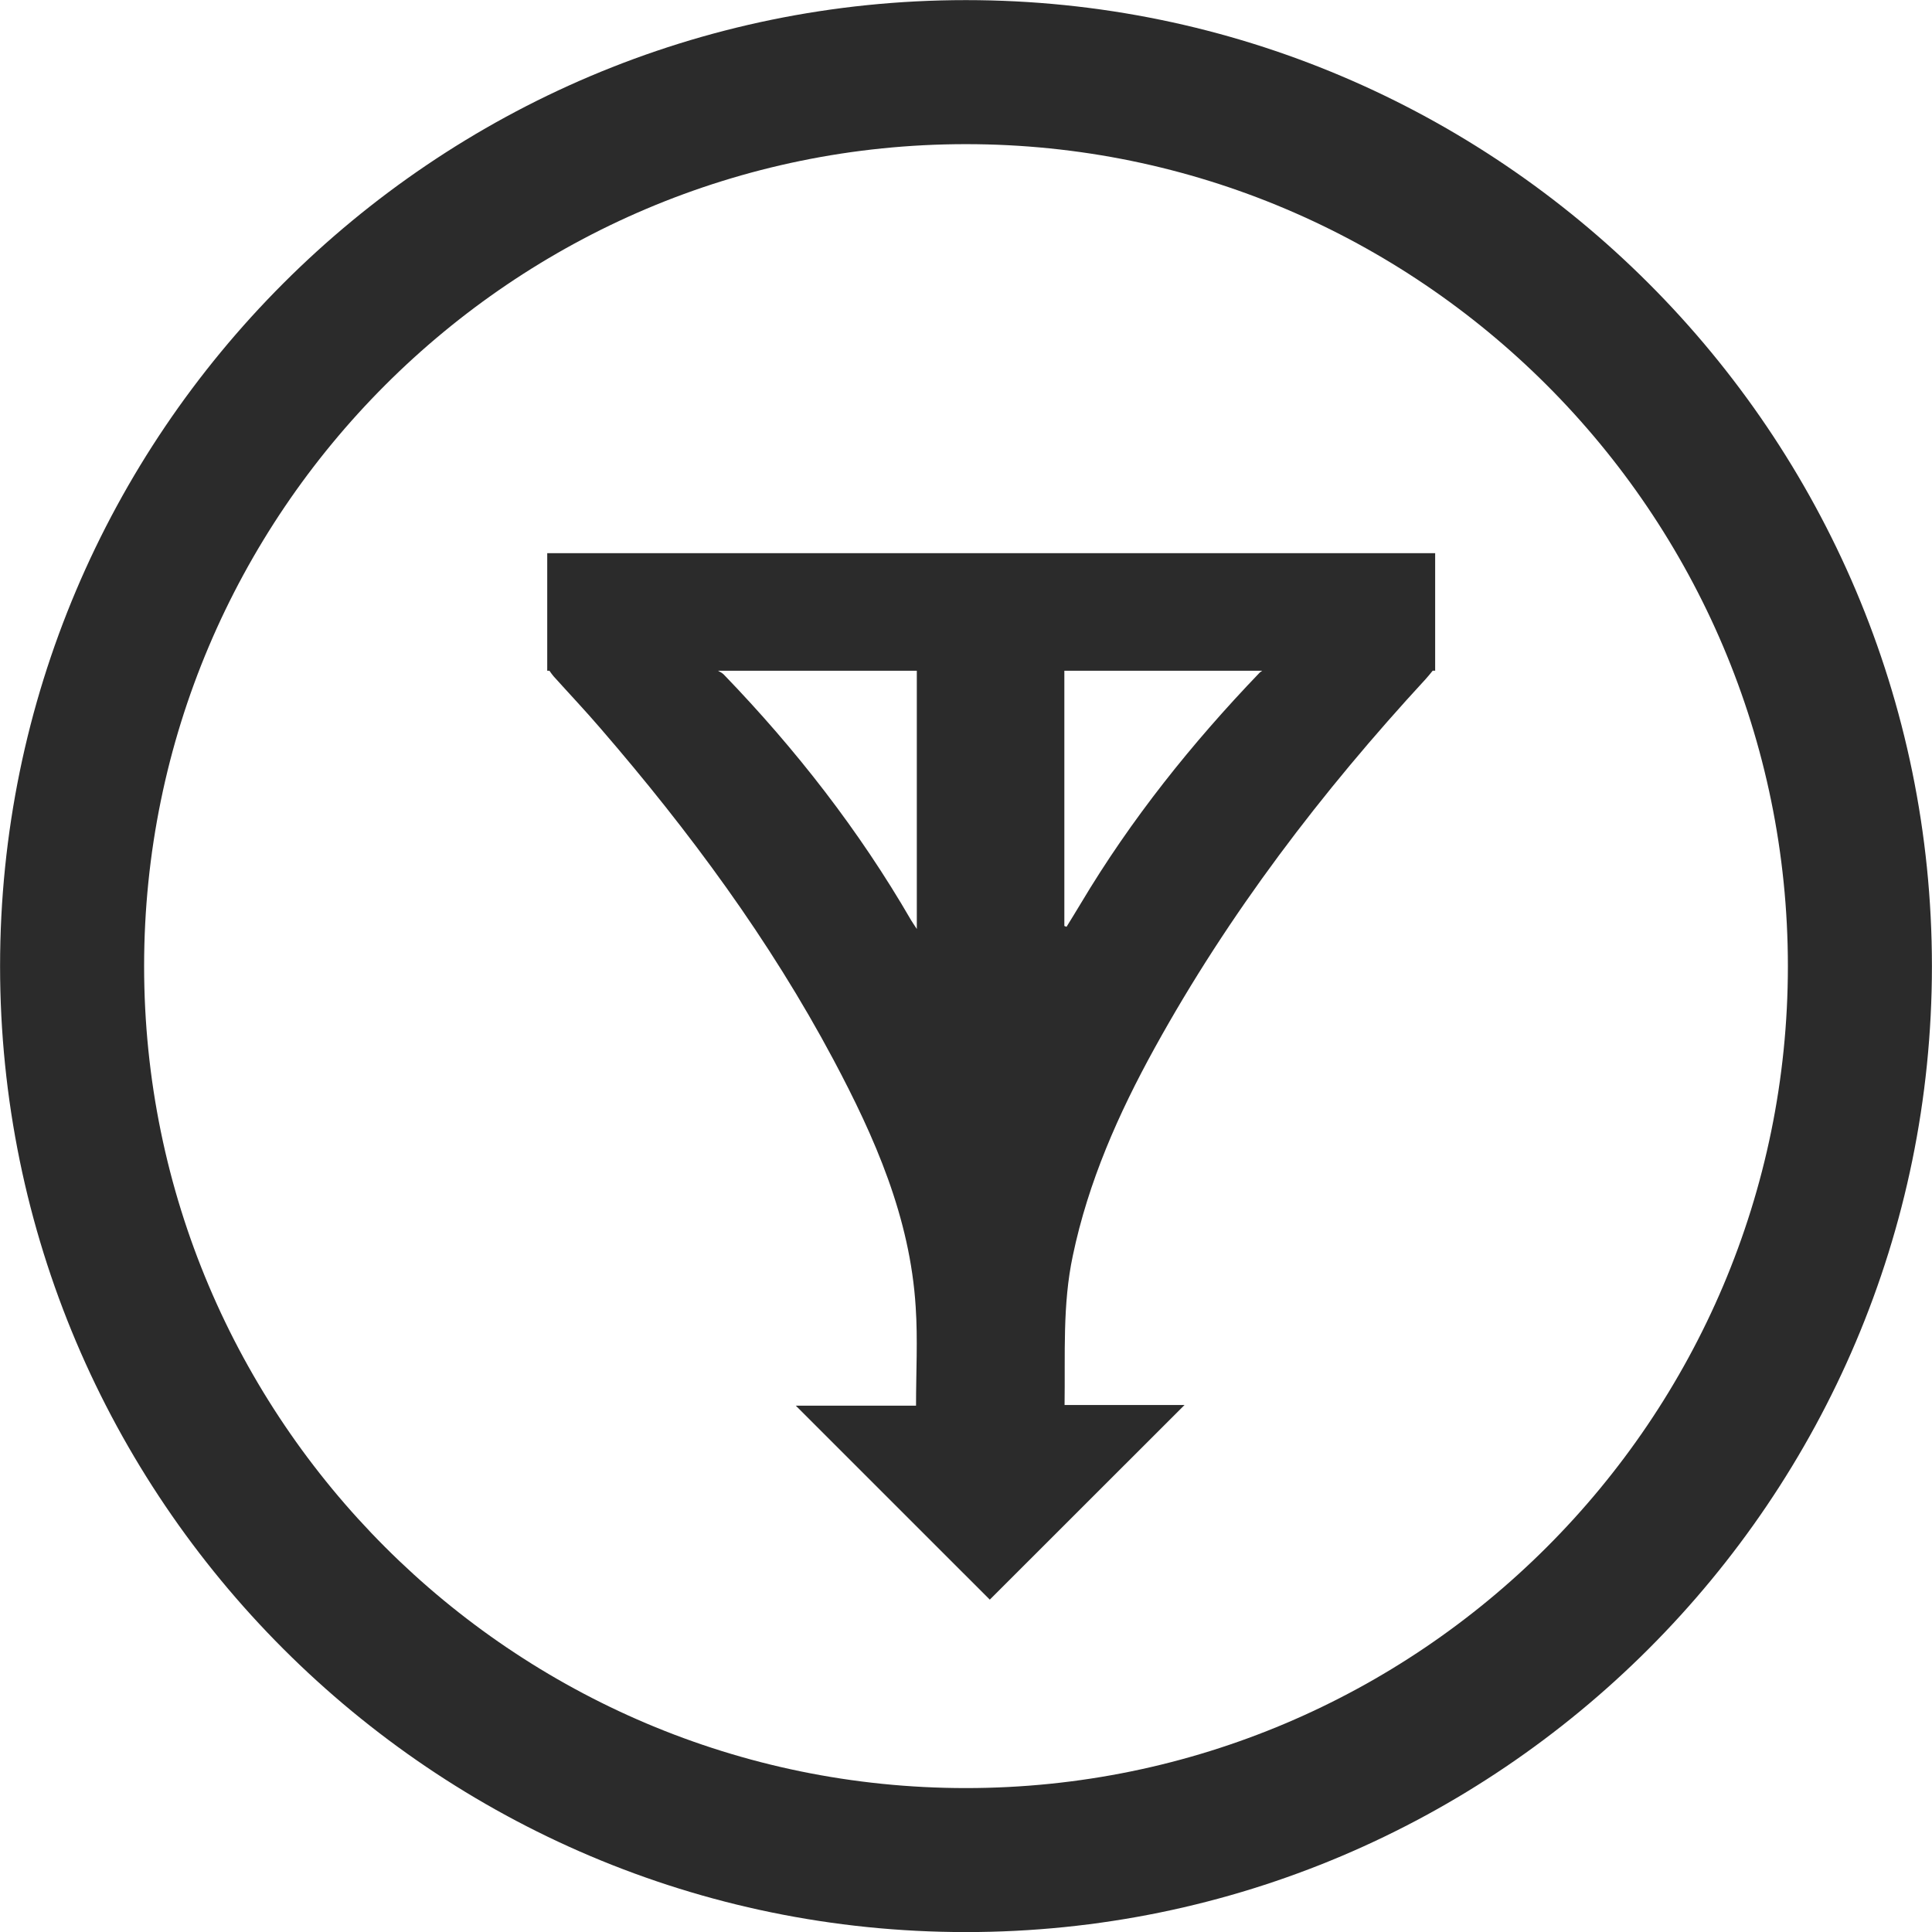 <?xml version="1.0" encoding="utf-8"?>
<!-- Generator: Adobe Illustrator 16.0.0, SVG Export Plug-In . SVG Version: 6.00 Build 0)  -->
<!DOCTYPE svg PUBLIC "-//W3C//DTD SVG 1.1//EN" "http://www.w3.org/Graphics/SVG/1.1/DTD/svg11.dtd">
<svg version="1.1" id="Layer_1" xmlns="http://www.w3.org/2000/svg" xmlns:xlink="http://www.w3.org/1999/xlink" x="0px" y="0px"
	 width="51.909px" height="51.914px" viewBox="0 0 51.909 51.914" enable-background="new 0 0 51.909 51.914" xml:space="preserve">
<g>
	<path fill="#2B2B2B" d="M25.952,0.003c-14.309,0-25.95,11.644-25.95,25.955c0,14.31,11.641,25.953,25.95,25.953
		c14.312,0,25.955-11.643,25.955-25.953C51.906,11.647,40.264,0.003,25.952,0.003z M25.952,48.042
		c-12.175,0-22.08-9.906-22.08-22.083c0-12.178,9.905-22.086,22.08-22.086c12.177,0,22.085,9.908,22.085,22.086
		C48.037,38.136,38.129,48.042,25.952,48.042z"/>
	<path fill="#2B2B2B" d="M14.703,18.021h0.059c0.038,0.054,0.078,0.112,0.112,0.15c0.421,0.468,0.854,0.925,1.264,1.403
		c2.382,2.758,4.54,5.676,6.257,8.901c1.111,2.088,2.059,4.238,2.208,6.643c0.058,0.867,0.009,1.74,0.009,2.65h-3.23
		c1.77,1.768,3.519,3.518,5.212,5.211c1.728-1.723,3.474-3.477,5.232-5.229h-3.223c0.02-1.367-0.059-2.695,0.221-4.01
		c0.416-1.988,1.227-3.818,2.197-5.578c1.998-3.623,4.488-6.885,7.287-9.92c0.057-0.063,0.117-0.136,0.186-0.222h0.066v-3.158
		H14.703V18.021z M24.48,24.725c-1.396-2.412-3.097-4.594-5.029-6.597c-0.041-0.043-0.101-0.077-0.161-0.107h5.343v6.939
		C24.556,24.838,24.514,24.785,24.48,24.725z M33.842,18.075c-1.82,1.896-3.455,3.938-4.803,6.199
		c-0.125,0.211-0.256,0.418-0.383,0.627c-0.021-0.006-0.039-0.016-0.059-0.022v-6.857h5.316
		C33.889,18.039,33.861,18.054,33.842,18.075z"/>
</g>
</svg>

